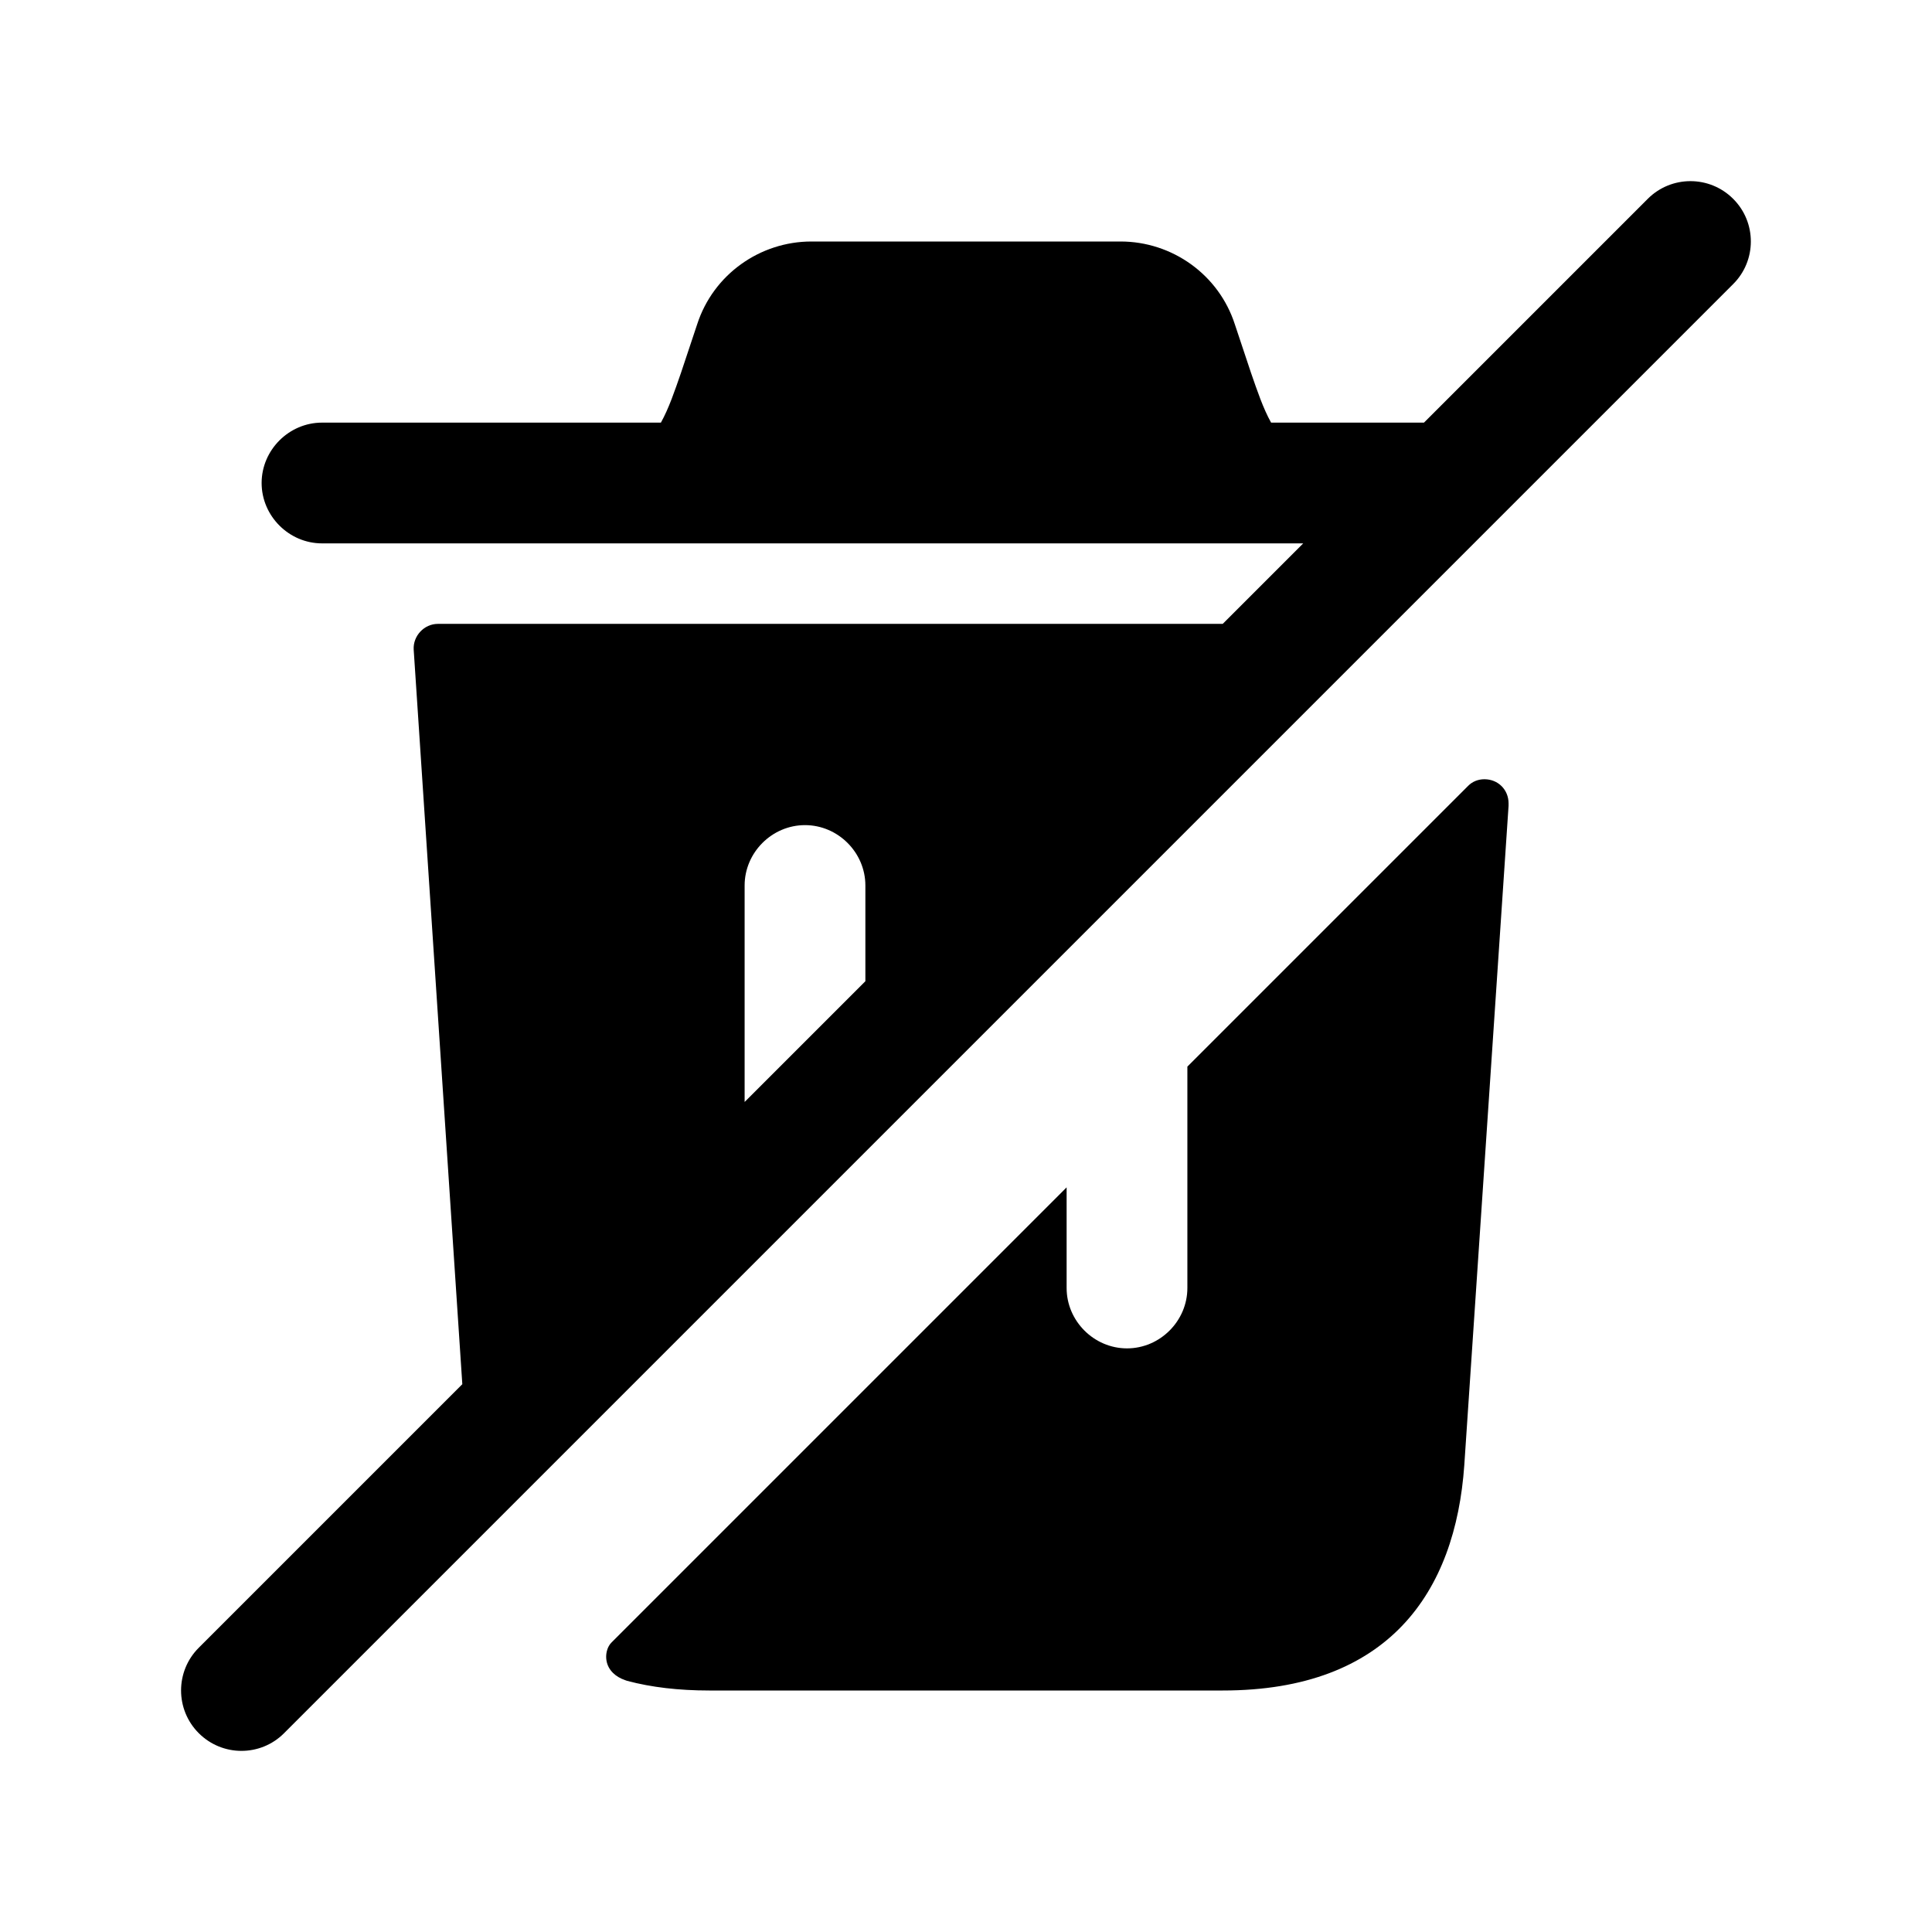 <svg width="24" height="24" viewBox="0 0 24 24" fill="none" xmlns="http://www.w3.org/2000/svg">
<path d="M21.53 2.47C21.237 2.177 20.762 2.177 20.469 2.47L17.689 5.25H15.79C15.69 5.07 15.62 4.86 15.54 4.63L15.34 4.03C15.14 3.41 14.56 3 13.92 3H10.08C9.44 3 8.86 3.41 8.66 4.03L8.46 4.63C8.38 4.86 8.31 5.07 8.21 5.25H4C3.59 5.25 3.25 5.59 3.25 6C3.25 6.41 3.59 6.75 4 6.75H16.189L15.189 7.75H5.439C5.269 7.75 5.129 7.9 5.139 8.07L5.743 17.195L2.469 20.469C2.176 20.762 2.176 21.237 2.469 21.53C2.615 21.676 2.807 21.75 2.999 21.75C3.191 21.75 3.383 21.677 3.529 21.53L21.529 3.53C21.823 3.238 21.823 2.762 21.53 2.47ZM9.25 11C9.25 10.59 9.59 10.25 10 10.25C10.41 10.25 10.75 10.59 10.75 11V12.189L9.25 13.689V11ZM18.74 9.98V10.01L18.19 18.2C18.08 19.78 17.25 21 15.19 21H8.81C8.62 21 8.44 20.99 8.27 20.97C8.1 20.95 7.94 20.92 7.79 20.88C7.79 20.88 7.742 20.864 7.722 20.854C7.612 20.804 7.53 20.71 7.53 20.58C7.53 20.53 7.545 20.455 7.596 20.404L13.25 14.75V16C13.25 16.41 13.59 16.75 14 16.75C14.41 16.75 14.75 16.41 14.75 16V13.25L18.24 9.76C18.29 9.71 18.36 9.68 18.44 9.68C18.61 9.68 18.74 9.81 18.74 9.98Z" fill="black"/>
</svg>
